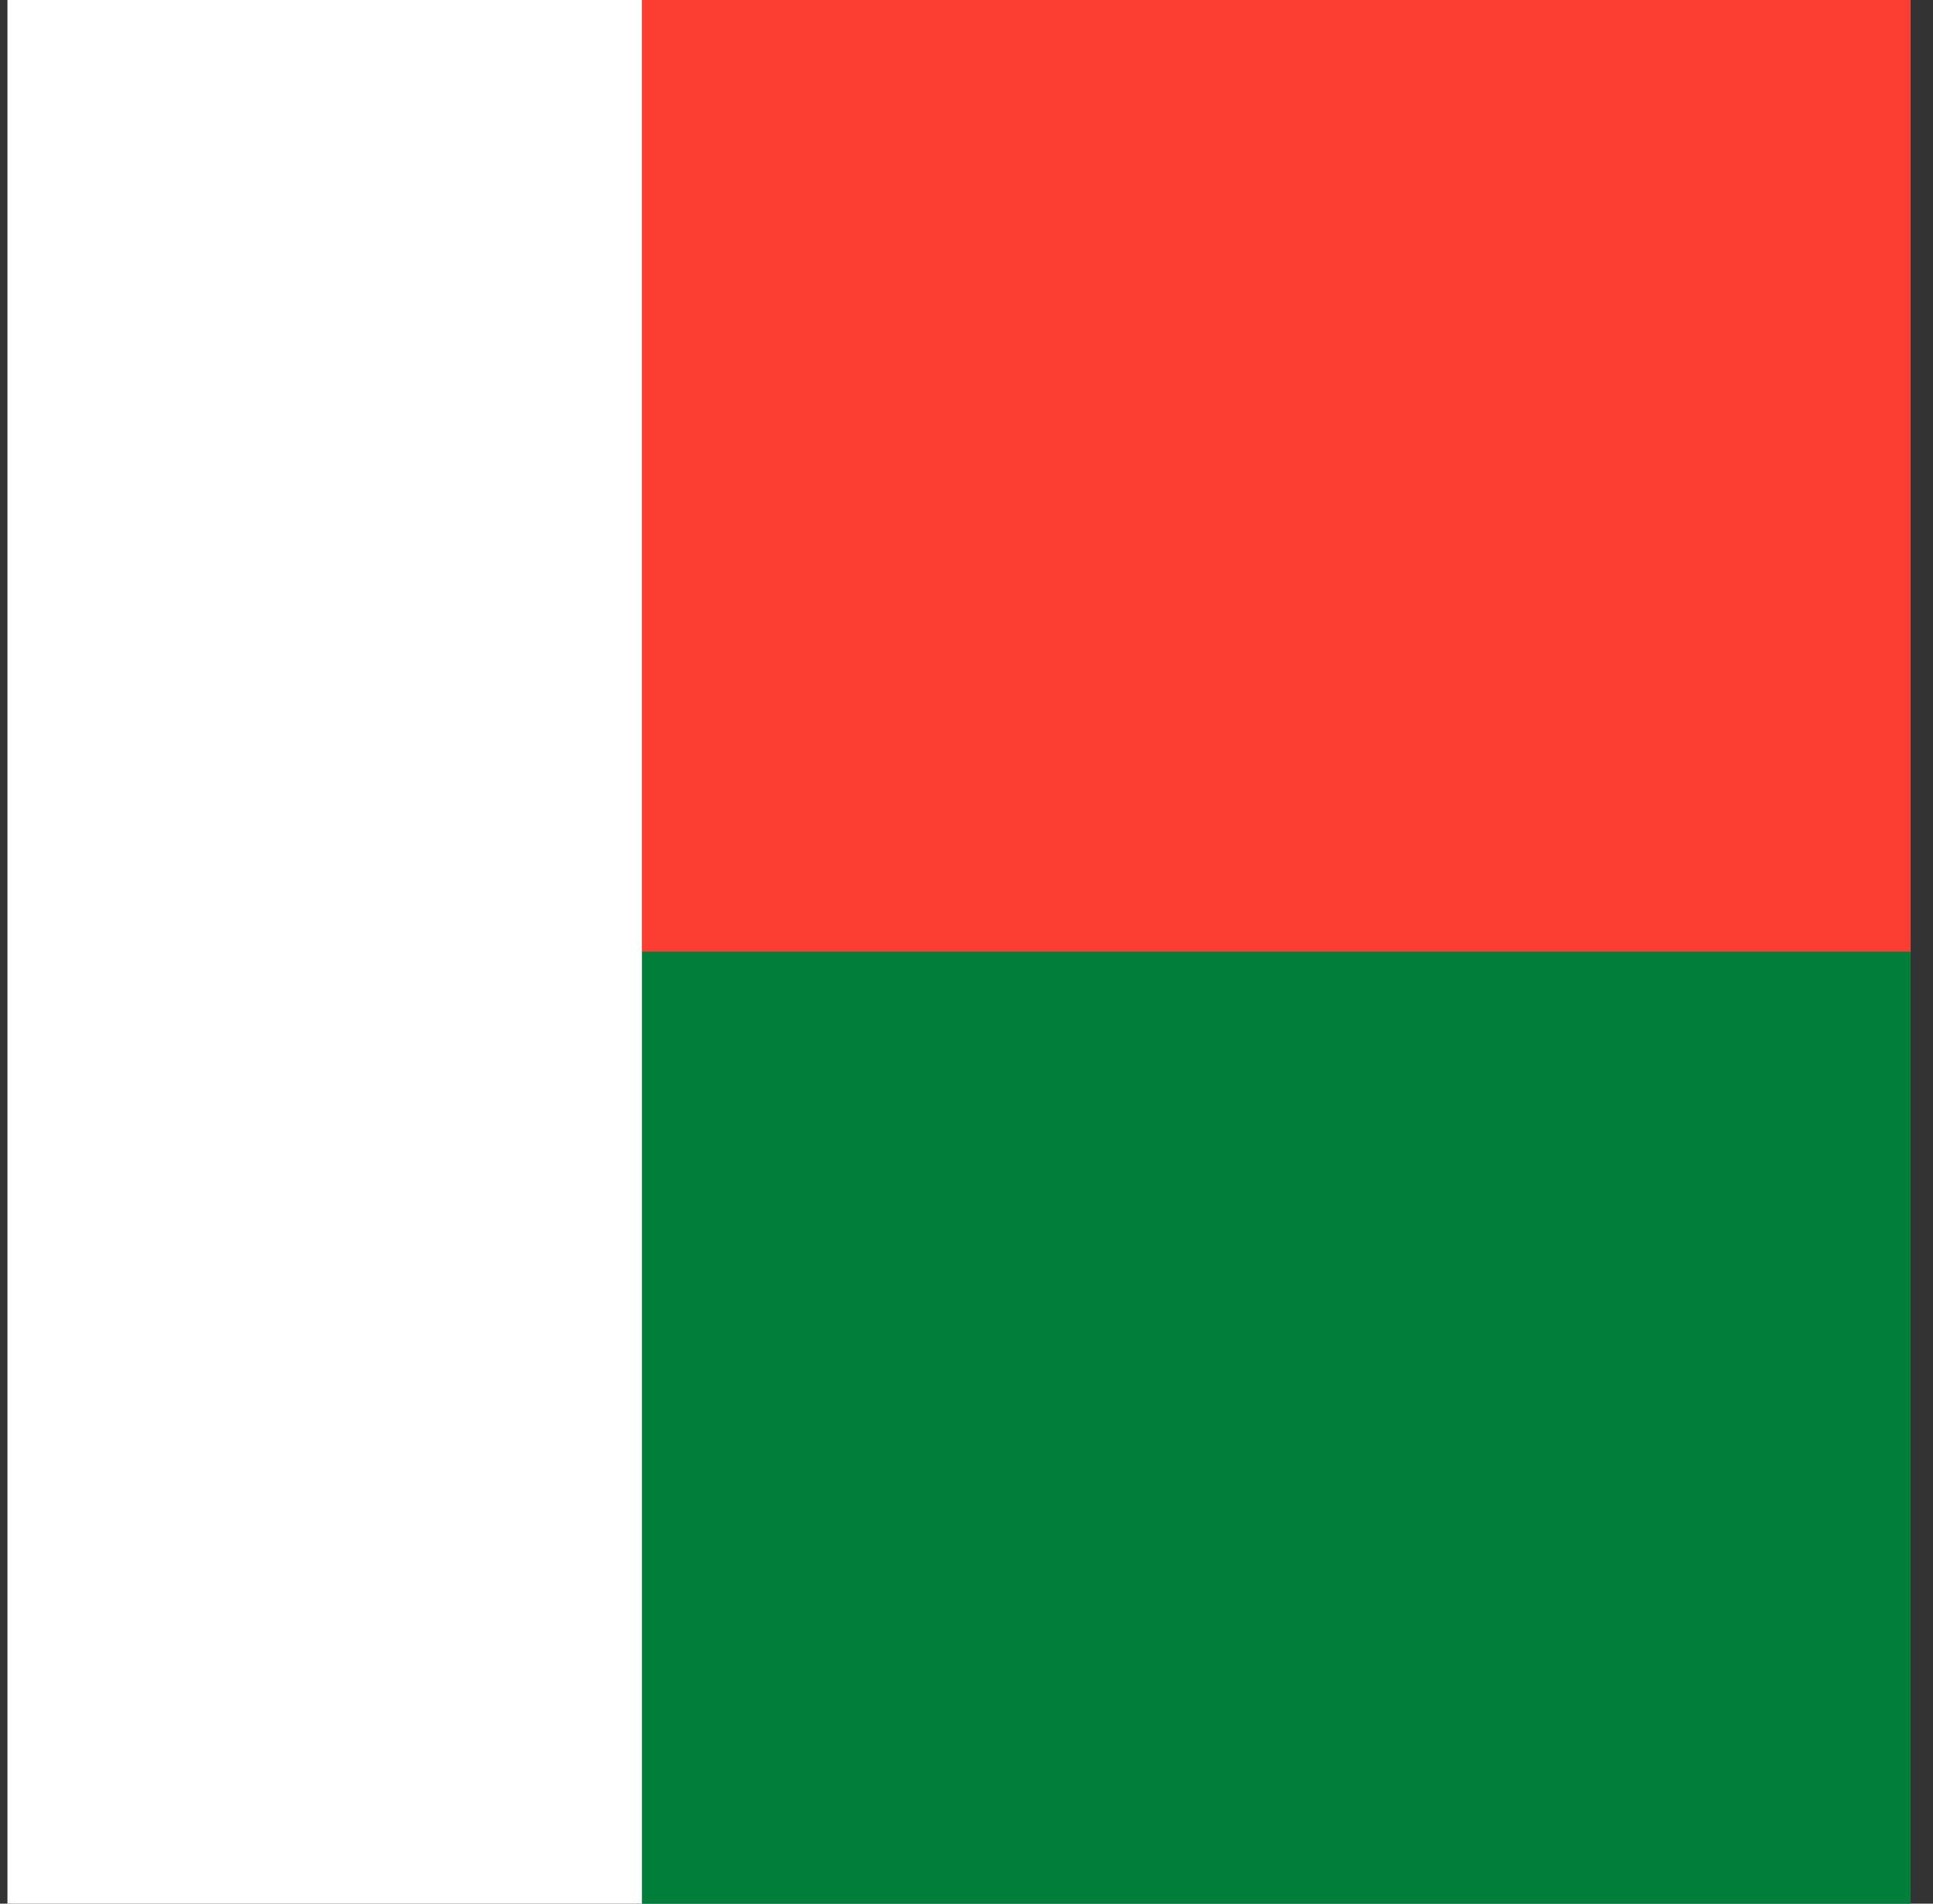 <svg width="65" height="64" viewBox="0 0 65 64" fill="none" xmlns="http://www.w3.org/2000/svg">
<rect x="0" y="0" width="65" height="64" fill="#333333" stroke="none"/>
<g clip-path="url(#clip0_2842_37900)">
<path fill-rule="evenodd" clip-rule="evenodd" d="M21.587 0H64.25V32H21.587V0Z" fill="#FC3D32"/>
<path fill-rule="evenodd" clip-rule="evenodd" d="M21.587 32H64.25V64H21.587V32Z" fill="#007E3A"/>
<path fill-rule="evenodd" clip-rule="evenodd" d="M0.25 0H21.587V64H0.25V0Z" fill="white"/>
</g>
<defs>
<clipPath id="clip0_2842_37900">
<rect width="64" height="64" fill="white" transform="translate(0.25)"/>
</clipPath>
</defs>
</svg>
